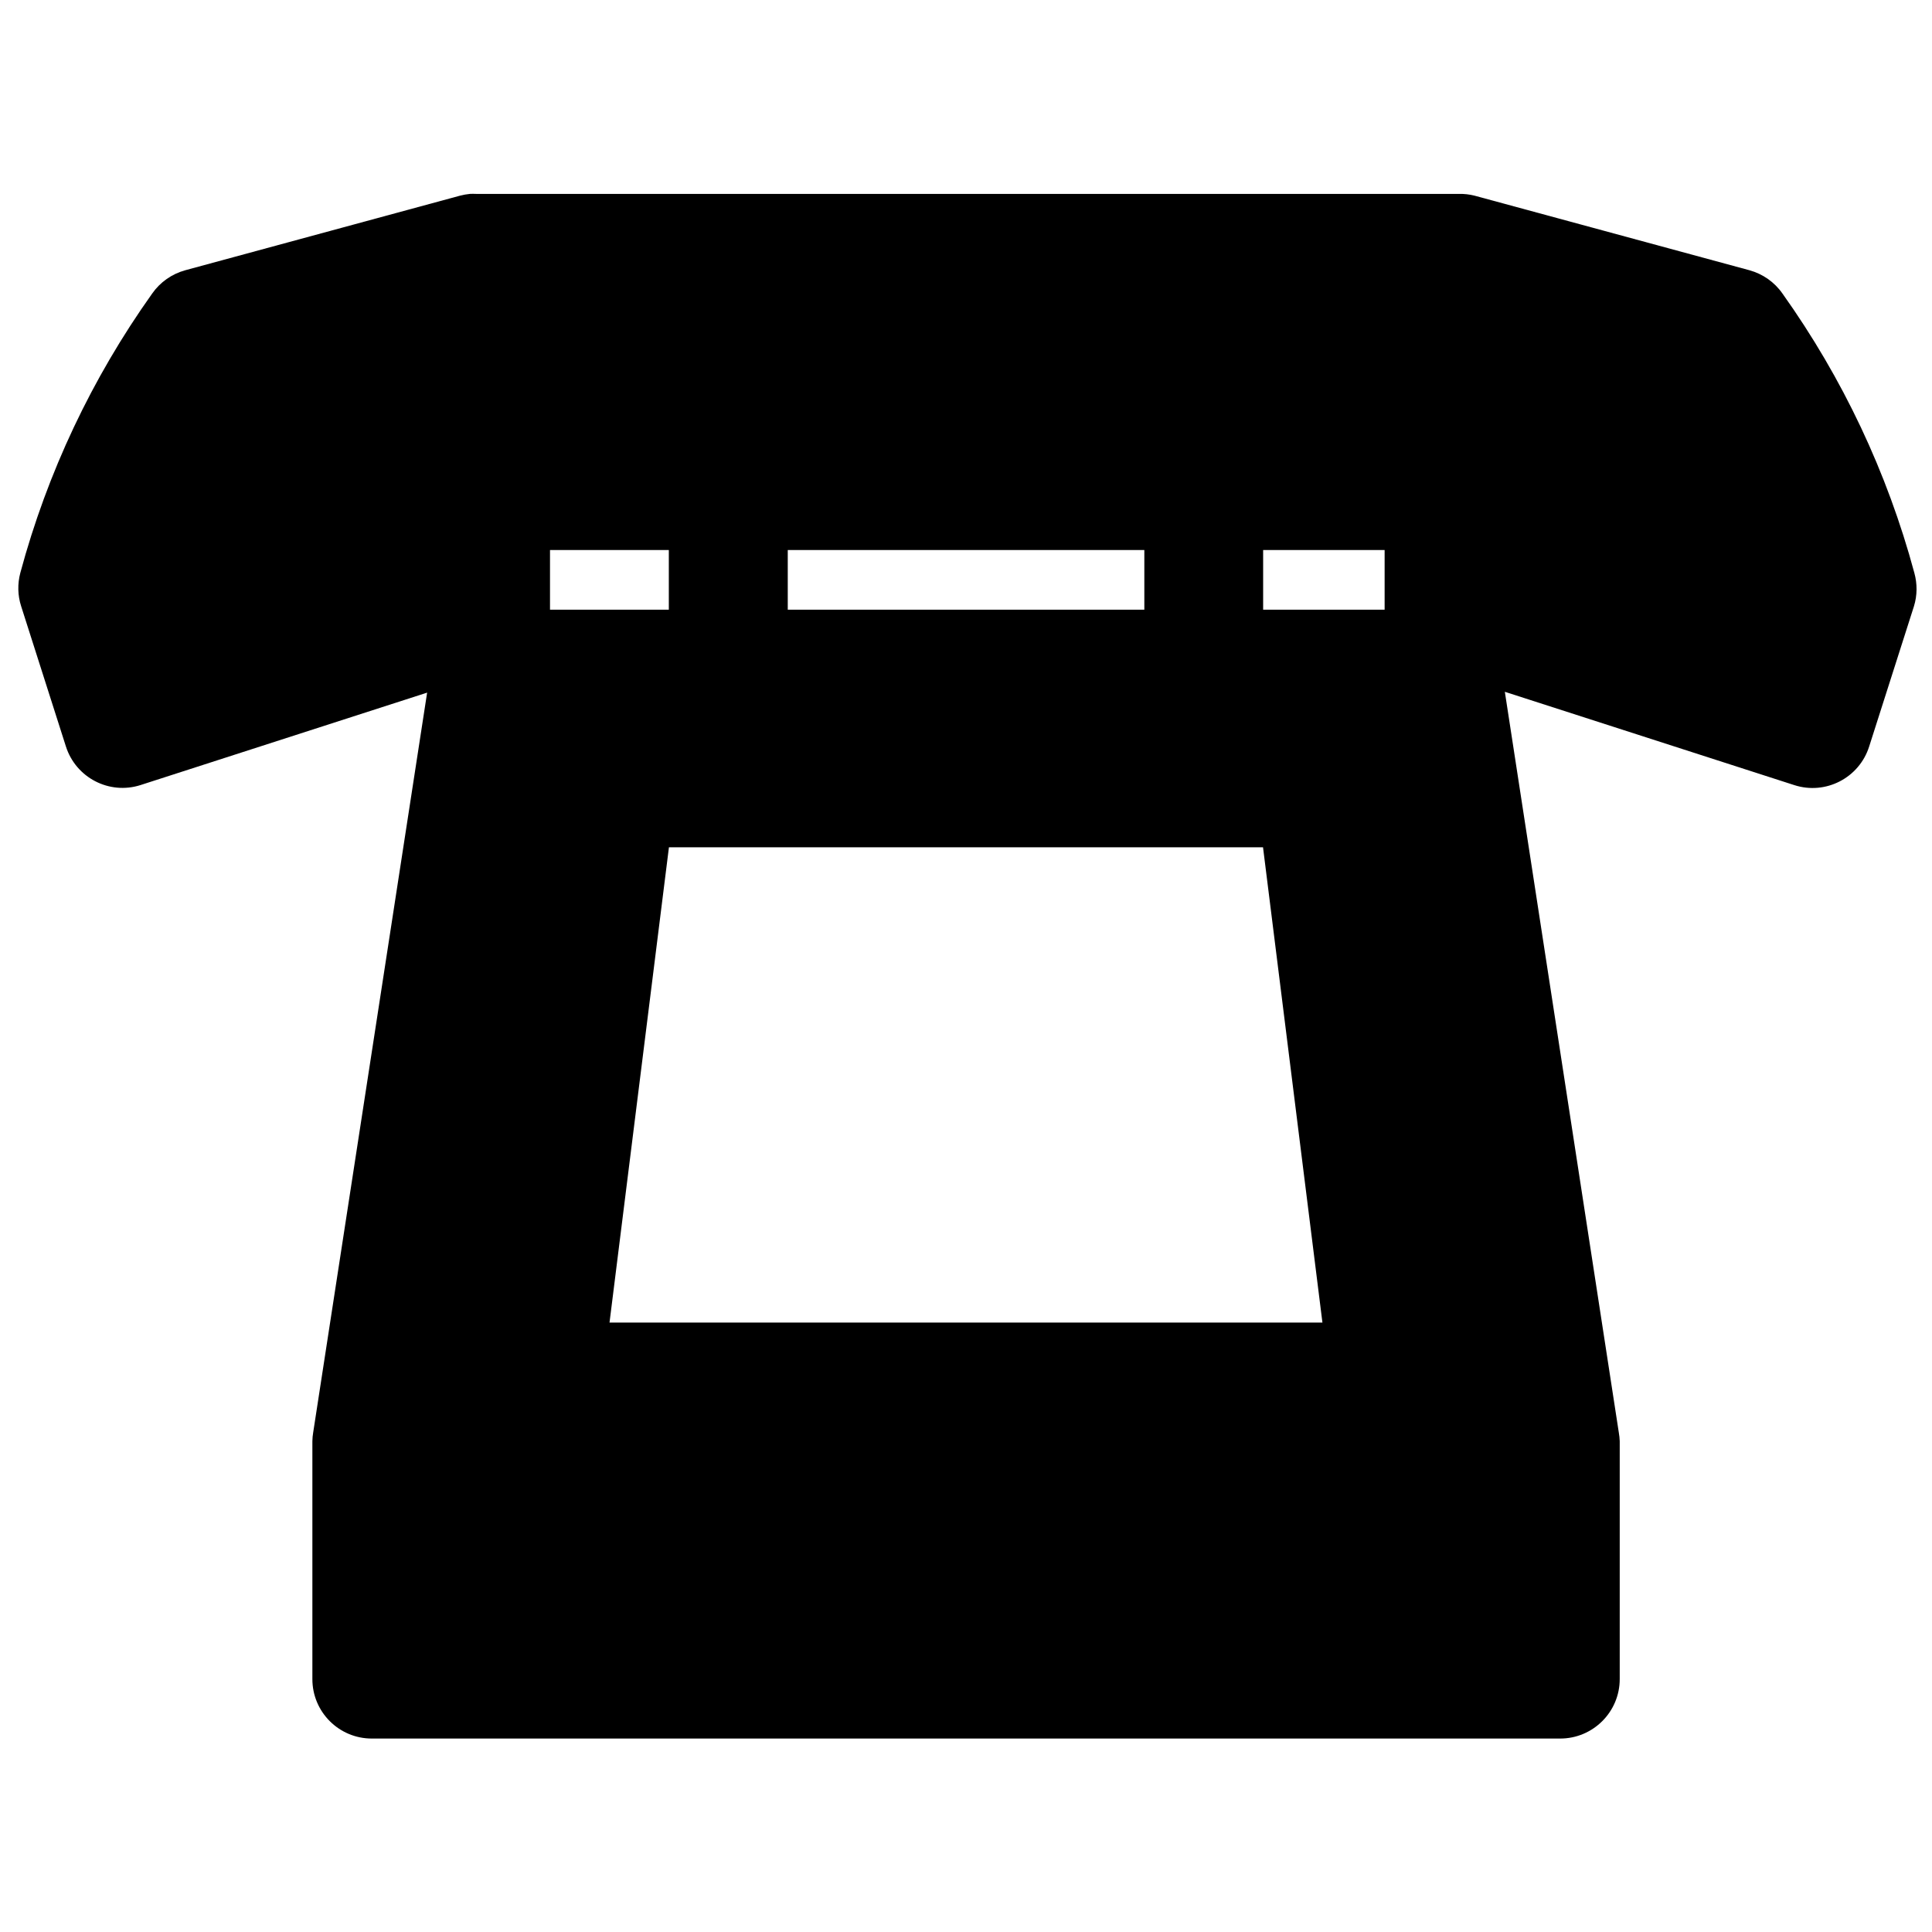 <?xml version="1.0" encoding="UTF-8"?>
<!-- Uploaded to: ICON Repo, www.svgrepo.com, Generator: ICON Repo Mixer Tools -->
<svg width="800px" height="800px" version="1.1" viewBox="144 144 512 512" xmlns="http://www.w3.org/2000/svg">
 <defs>
  <clipPath id="a">
   <path d="m148.09 195h503.81v410h-503.81z"/>
  </clipPath>
 </defs>
 <g clip-path="url(#a)">
  <path d="m268.51 195.39c-0.863 0.086-1.746 0.238-2.582 0.461l-72.848 19.773c-3.535 0.977-6.633 3.144-8.734 6.148-15.977 22.43-27.809 47.484-34.961 74.047-0.77 2.906-0.707 5.965 0.215 8.824l11.867 37.18c2.641 8.273 11.465 12.863 19.742 10.238l75.984-24.508-30.195 196.06c-0.137 0.77-0.195 1.527-0.215 2.309v63.004c-0.035 8.746 7.059 15.84 15.805 15.809h314.82c8.742 0.031 15.867-7.062 15.836-15.809v-63.004c-0.023-0.781-0.113-1.539-0.246-2.309l-30.199-196.28 76.691 24.723c8.316 2.699 17.227-1.902 19.863-10.238l11.871-37.18c0.883-2.871 0.898-5.93 0.094-8.824-7.156-26.562-18.984-51.617-34.965-74.047-2.098-3.004-5.199-5.172-8.73-6.148l-72.879-19.773c-1.332-0.332-2.688-0.484-4.059-0.461h-260.55c-0.543-0.027-1.086-0.027-1.629 0zm21.246 94.371h31.488v15.809h-31.488zm63.008 0h94.496v15.809h-94.496zm125.98 0h32.195v15.809h-32.195zm-157.47 78.785h157.44l15.742 125.95h-188.93z"/>
 </g>
</svg>